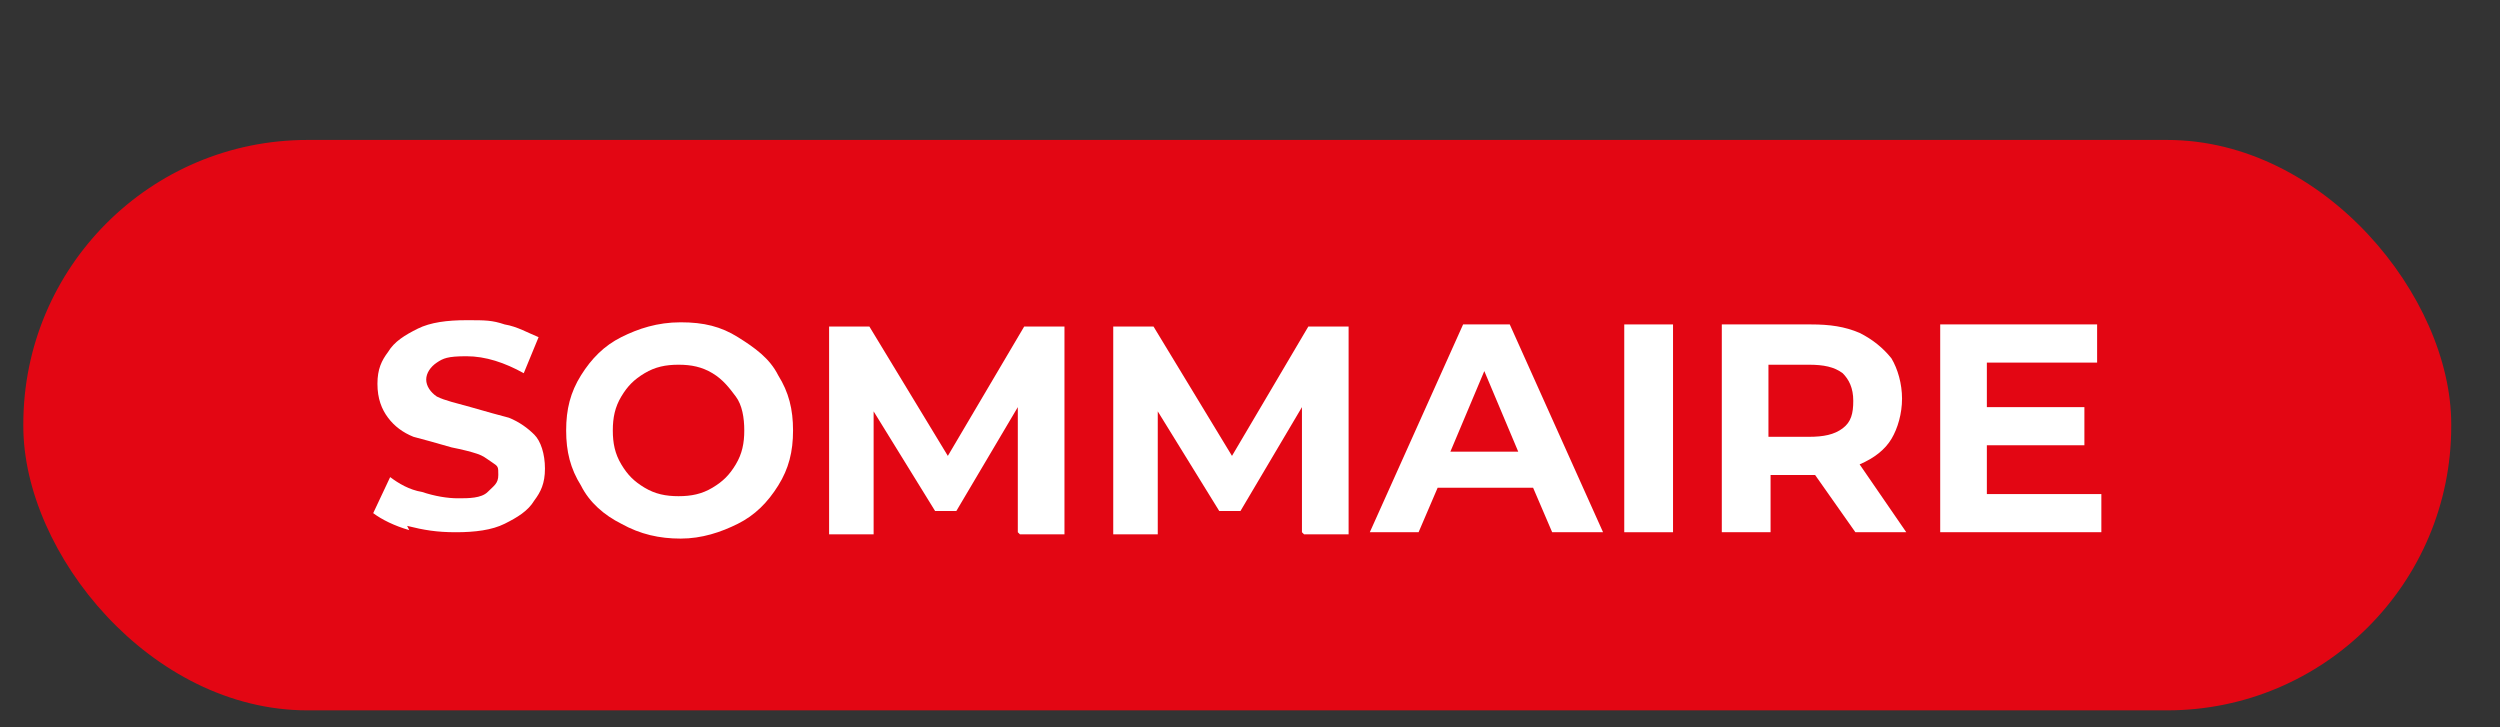 <svg preserveAspectRatio="none" viewBox="0 0 117.9 34.3" xmlns="http://www.w3.org/2000/svg"><rect x="0" y="0" width="117.9" height="34.3" fill="#333333" stroke="none"/><rect fill="#e30613" height="26.9" rx="13.4" width="114.5" x="1.1" y="6.6"/><g fill="#fff"><path d="m19.3 25c-.7-.2-1.3-.5-1.7-.8l.8-1.7c.4.3.9.6 1.5.7.6.2 1.2.3 1.7.3s1.1 0 1.4-.3.5-.4.5-.8 0-.4-.3-.6-.4-.3-.7-.4-.7-.2-1.2-.3c-.7-.2-1.4-.4-1.8-.5-.5-.2-.9-.5-1.2-.9s-.5-.9-.5-1.6.2-1.1.5-1.5c.3-.5.8-.8 1.4-1.1s1.4-.4 2.3-.4 1.2 0 1.8.2c.6.1 1.1.4 1.6.6l-.7 1.7c-.9-.5-1.8-.8-2.7-.8s-1.1.1-1.4.3-.5.5-.5.8.2.6.5.8c.4.2.9.3 1.6.5s1.4.4 1.8.5c.5.2.9.5 1.2.8s.5.9.5 1.6-.2 1.1-.5 1.5c-.3.5-.8.8-1.4 1.1s-1.4.4-2.3.4-1.5-.1-2.3-.3z"/><path d="m29.3 24.7c-.8-.4-1.5-1-1.9-1.8-.5-.8-.7-1.6-.7-2.6s.2-1.8.7-2.6 1.1-1.4 1.9-1.8 1.7-.7 2.8-.7 1.9.2 2.7.7 1.5 1 1.9 1.8c.5.8.7 1.6.7 2.6s-.2 1.8-.7 2.6-1.1 1.4-1.9 1.8-1.7.7-2.7.7-1.9-.2-2.8-.7zm4.3-1.7c.5-.3.8-.6 1.1-1.1s.4-1 .4-1.6-.1-1.2-.4-1.6-.6-.8-1.1-1.1-1-.4-1.6-.4-1.1.1-1.6.4-.8.6-1.1 1.1-.4 1-.4 1.6.1 1.1.4 1.6.6.8 1.1 1.1 1 .4 1.6.4 1.1-.1 1.6-.4z"/><path d="m48 25.1v-5.9s-2.9 4.9-2.9 4.9h-1l-2.9-4.7v5.8h-2.1v-9.8h1.9l3.7 6.1 3.6-6.1h1.9v9.8s-2.1 0-2.1 0z"/><path d="m61.4 25.1v-5.9s-2.9 4.9-2.9 4.9h-1l-2.9-4.7v5.8h-2.1v-9.8h1.9l3.7 6.1 3.6-6.1h1.9v9.8s-2.1 0-2.1 0z"/><path d="m72.4 23h-4.6l-.9 2.1h-2.3l4.4-9.8h2.2l4.4 9.8h-2.4l-.9-2.1zm-.8-1.7-1.6-3.8-1.6 3.8h3.1z"/><path d="m76.6 15.3h2.3v9.8h-2.3z"/><path d="m87.5 25.1-1.9-2.7h-2.1v2.7h-2.3v-9.8h4.2c.9 0 1.6.1 2.3.4.6.3 1.1.7 1.5 1.2.3.5.5 1.2.5 1.9s-.2 1.4-.5 1.9-.8.9-1.5 1.2l2.2 3.2zm-.6-7.5c-.4-.3-.9-.4-1.6-.4h-1.9v3.4h1.9c.7 0 1.2-.1 1.6-.4s.5-.7.5-1.3-.2-1-.5-1.3z"/><path d="m99.1 23.3v1.8h-7.6v-9.8h7.4v1.8h-5.2v2.1h4.6v1.8h-4.6v2.3h5.3z"/></g></svg>